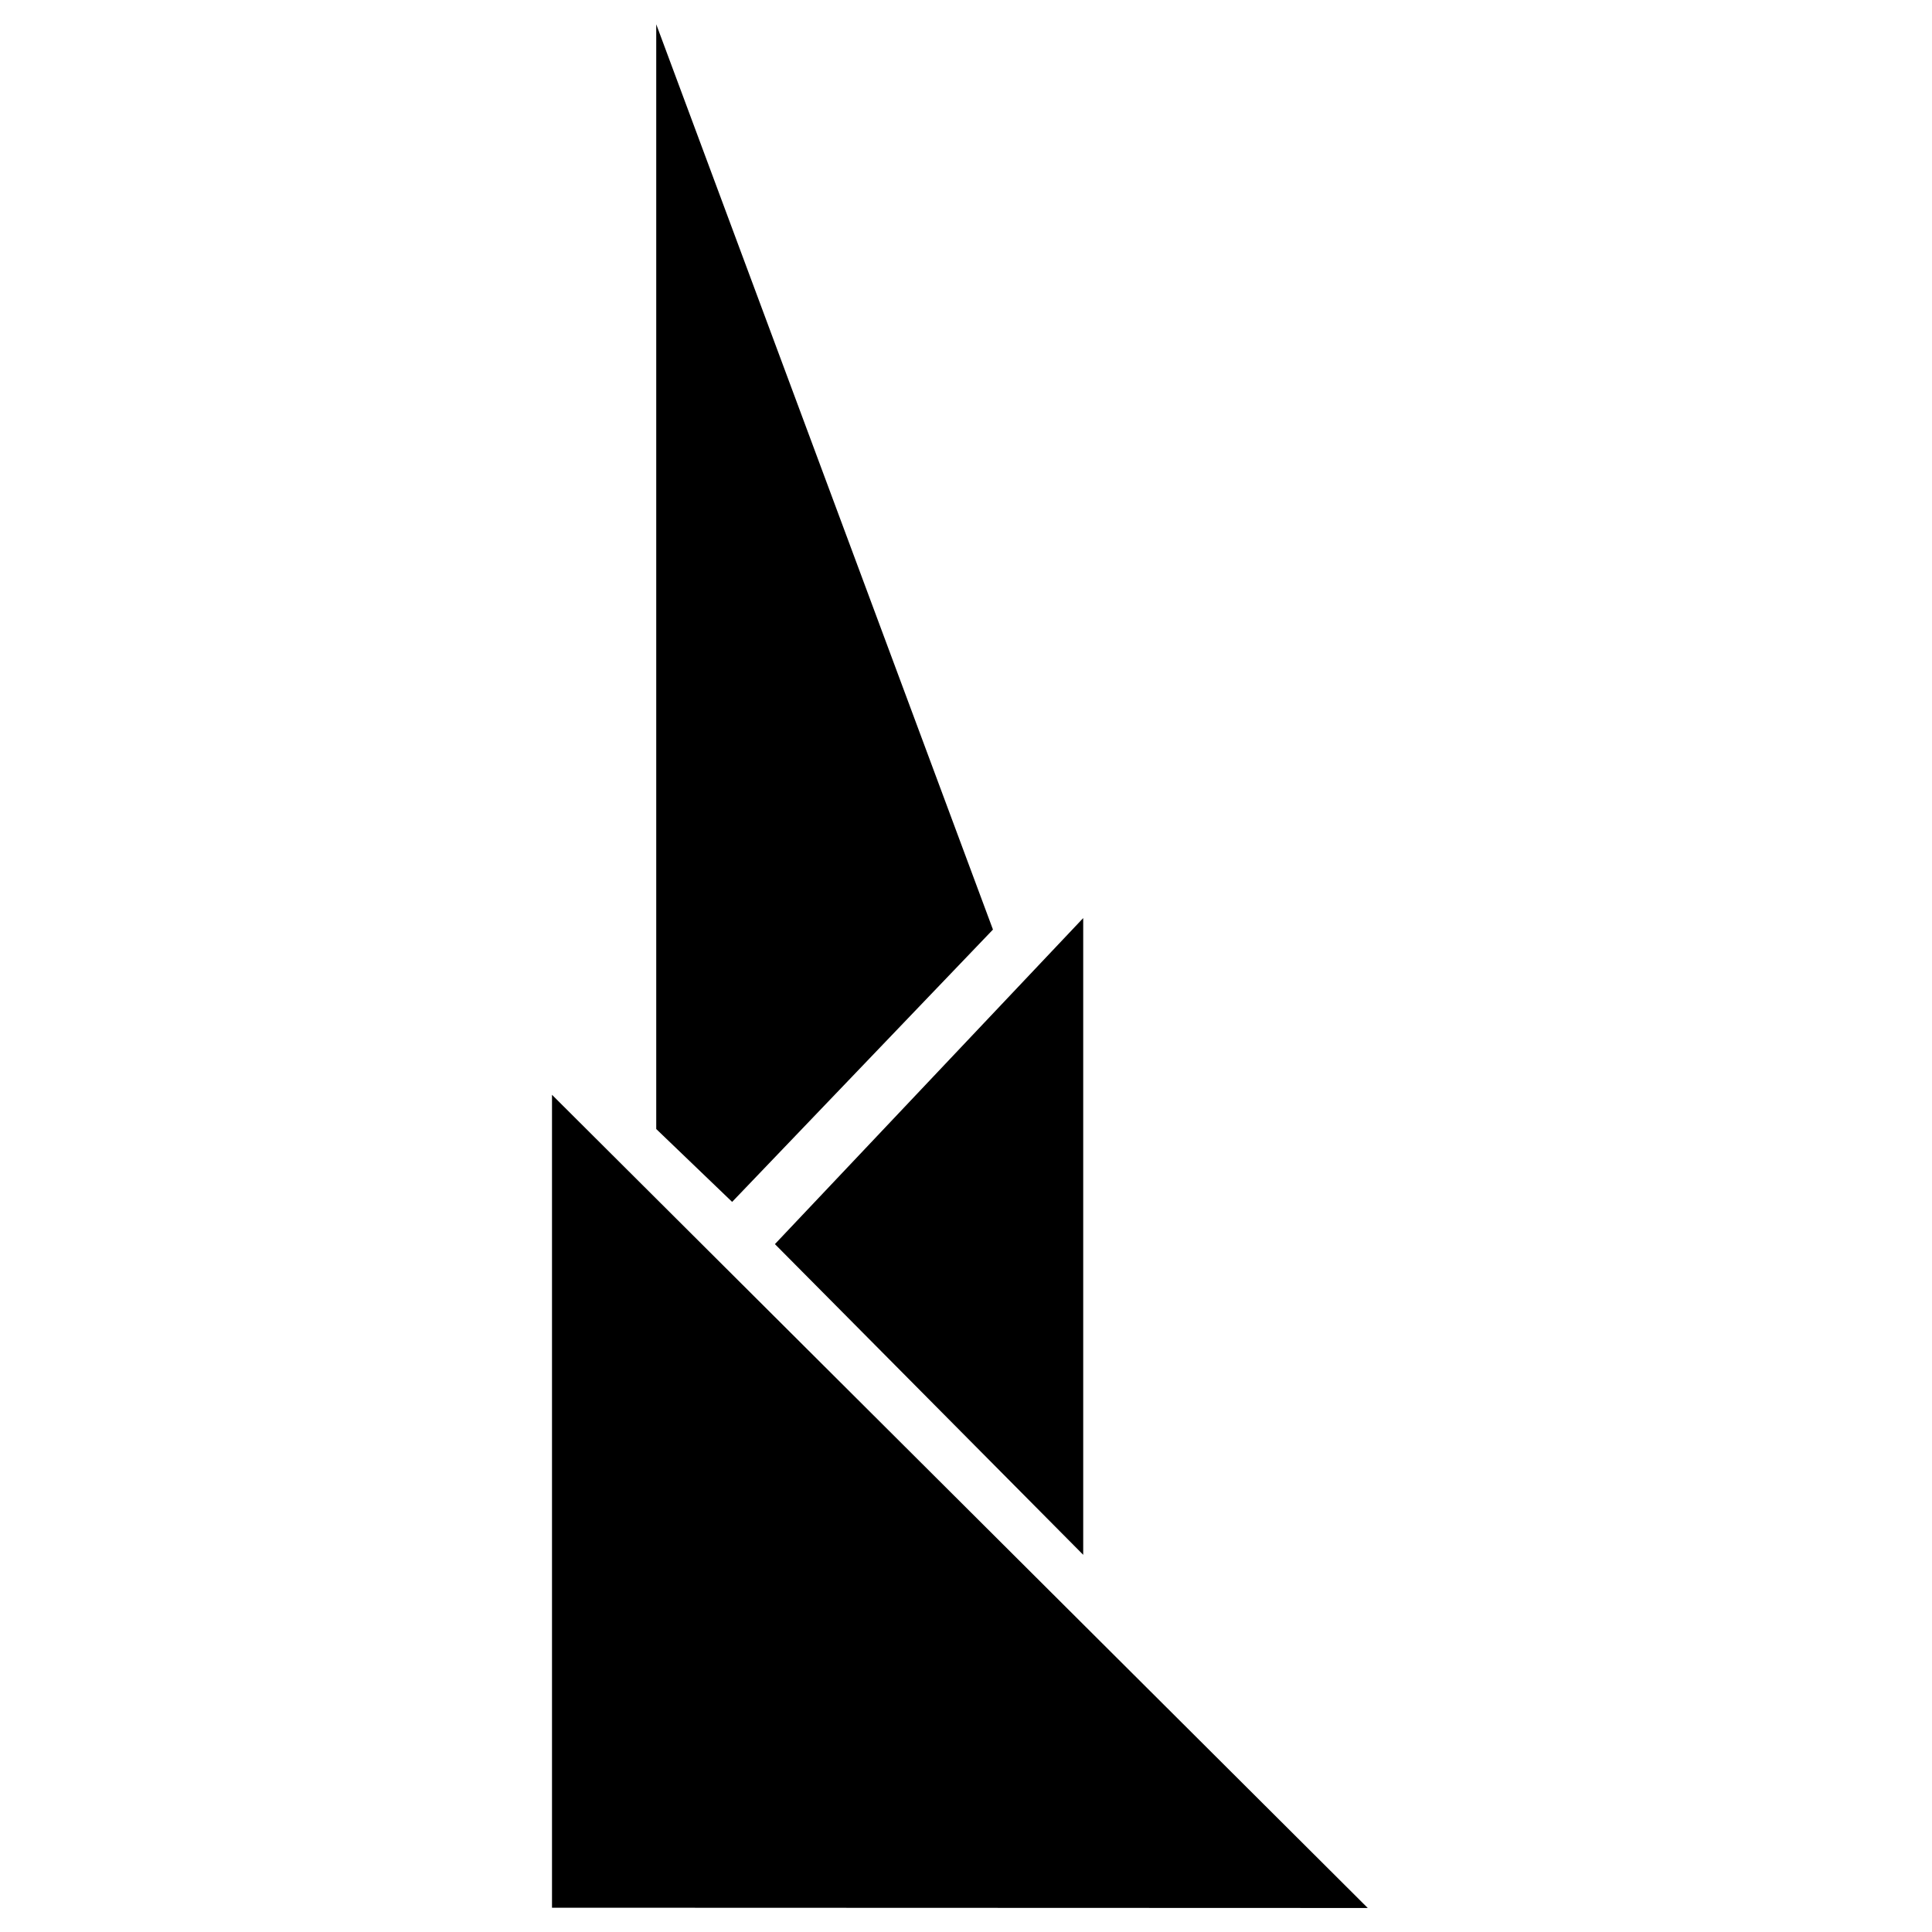 <?xml version="1.0" encoding="UTF-8"?>
<svg xmlns="http://www.w3.org/2000/svg" xmlns:xlink="http://www.w3.org/1999/xlink" width="21" height="21" viewBox="0 0 21 21">
  <defs>
    <clipPath id="clip-Real-Tantra-Icons-21x21">
      <rect width="21" height="21"></rect>
    </clipPath>
  </defs>
  <g id="Real-Tantra-Icons-21x21" clip-path="url(#clip-Real-Tantra-Icons-21x21)">
    <path id="Adore-Real-Tech" d="M327.567,28.736V19.9l8.867,8.839Zm2.423-7.213,3.351-3.544V24.9ZM328.7,20.272V8.264l3.66,9.84-2.835,2.96Z" transform="translate(-321.567 -8)"></path>
  </g>
</svg>
